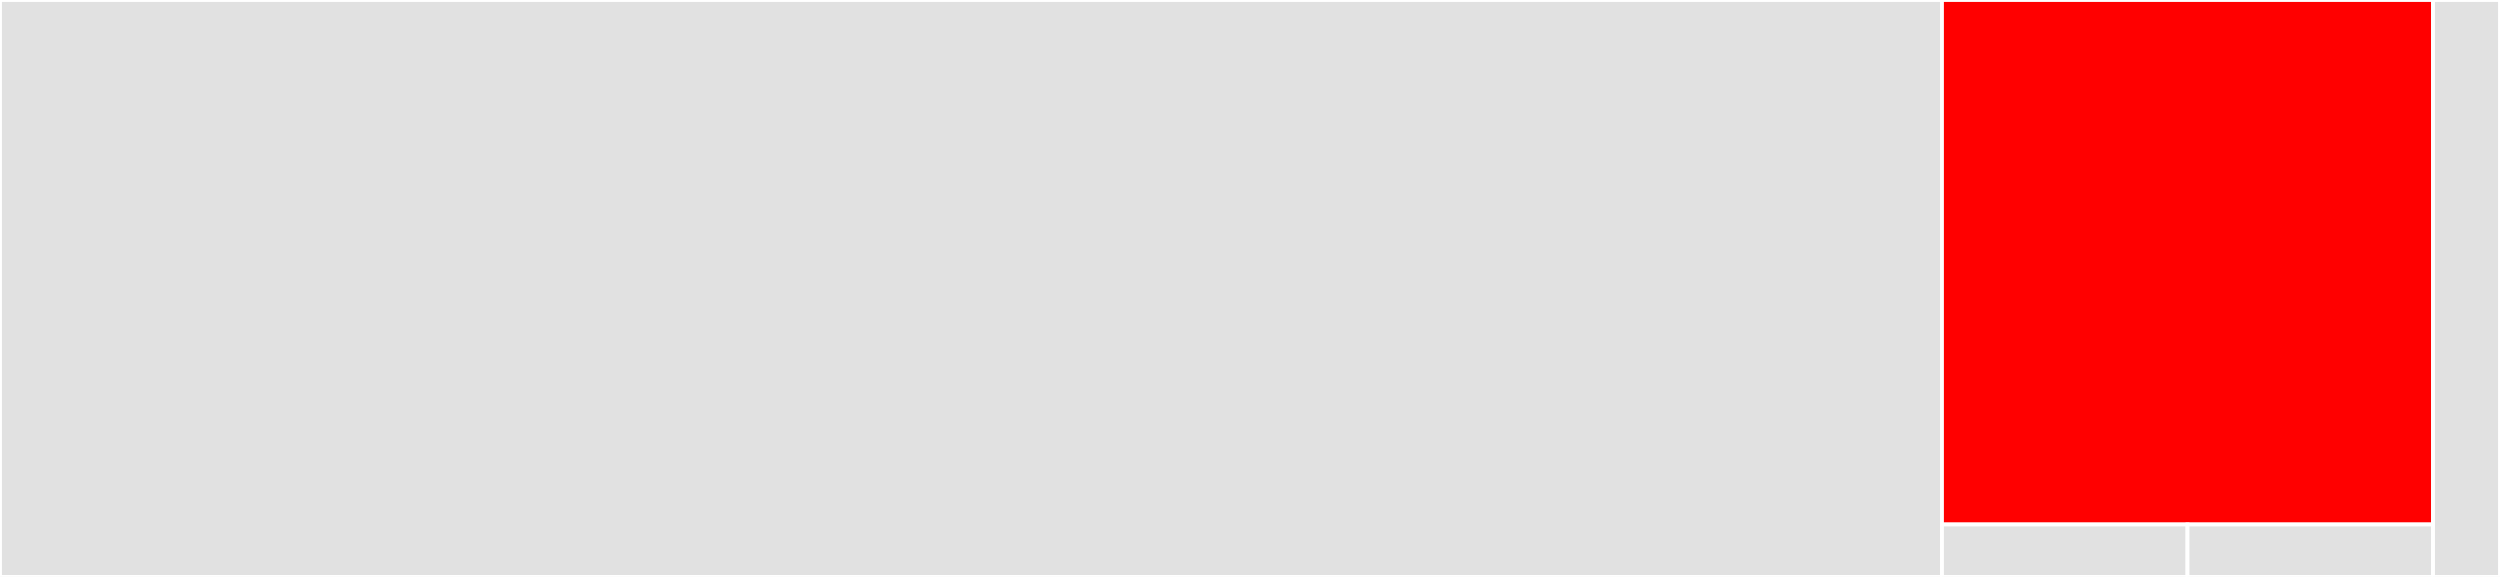 <svg baseProfile="full" width="650" height="150" viewBox="0 0 650 150" version="1.1"
xmlns="http://www.w3.org/2000/svg" xmlns:ev="http://www.w3.org/2001/xml-events"
xmlns:xlink="http://www.w3.org/1999/xlink">

<rect x="0" y="0" width="650" height="150" fill="#333333" stroke="none"/>

<style>rect.s{mask:url(#mask);}</style>
<defs>
  <pattern id="white" width="4" height="4" patternUnits="userSpaceOnUse" patternTransform="rotate(45)">
    <rect width="2" height="2" transform="translate(0,0)" fill="white"></rect>
  </pattern>
  <mask id="mask">
    <rect x="0" y="0" width="100%" height="100%" fill="url(#white)"></rect>
  </mask>
</defs>

<rect x="0" y="0" width="504.911" height="150.0" fill="#e1e1e1" stroke="white" stroke-width="1" class=" tooltipped" data-content="lib/ngx-dadata.component.ts"><title>lib/ngx-dadata.component.ts</title></rect>
<rect x="504.911" y="0" width="127.679" height="136.364" fill="red" stroke="white" stroke-width="1" class=" tooltipped" data-content="lib/ngx-dadata.service.ts"><title>lib/ngx-dadata.service.ts</title></rect>
<rect x="504.911" y="136.364" width="63.839" height="13.636" fill="#e1e1e1" stroke="white" stroke-width="1" class=" tooltipped" data-content="lib/dadata-config.ts"><title>lib/dadata-config.ts</title></rect>
<rect x="568.75" y="136.364" width="63.839" height="13.636" fill="#e1e1e1" stroke="white" stroke-width="1" class=" tooltipped" data-content="lib/ngx-dadata.module.ts"><title>lib/ngx-dadata.module.ts</title></rect>
<rect x="632.589" y="0" width="17.411" height="150" fill="#e1e1e1" stroke="white" stroke-width="1" class=" tooltipped" data-content="test.ts"><title>test.ts</title></rect>
</svg>